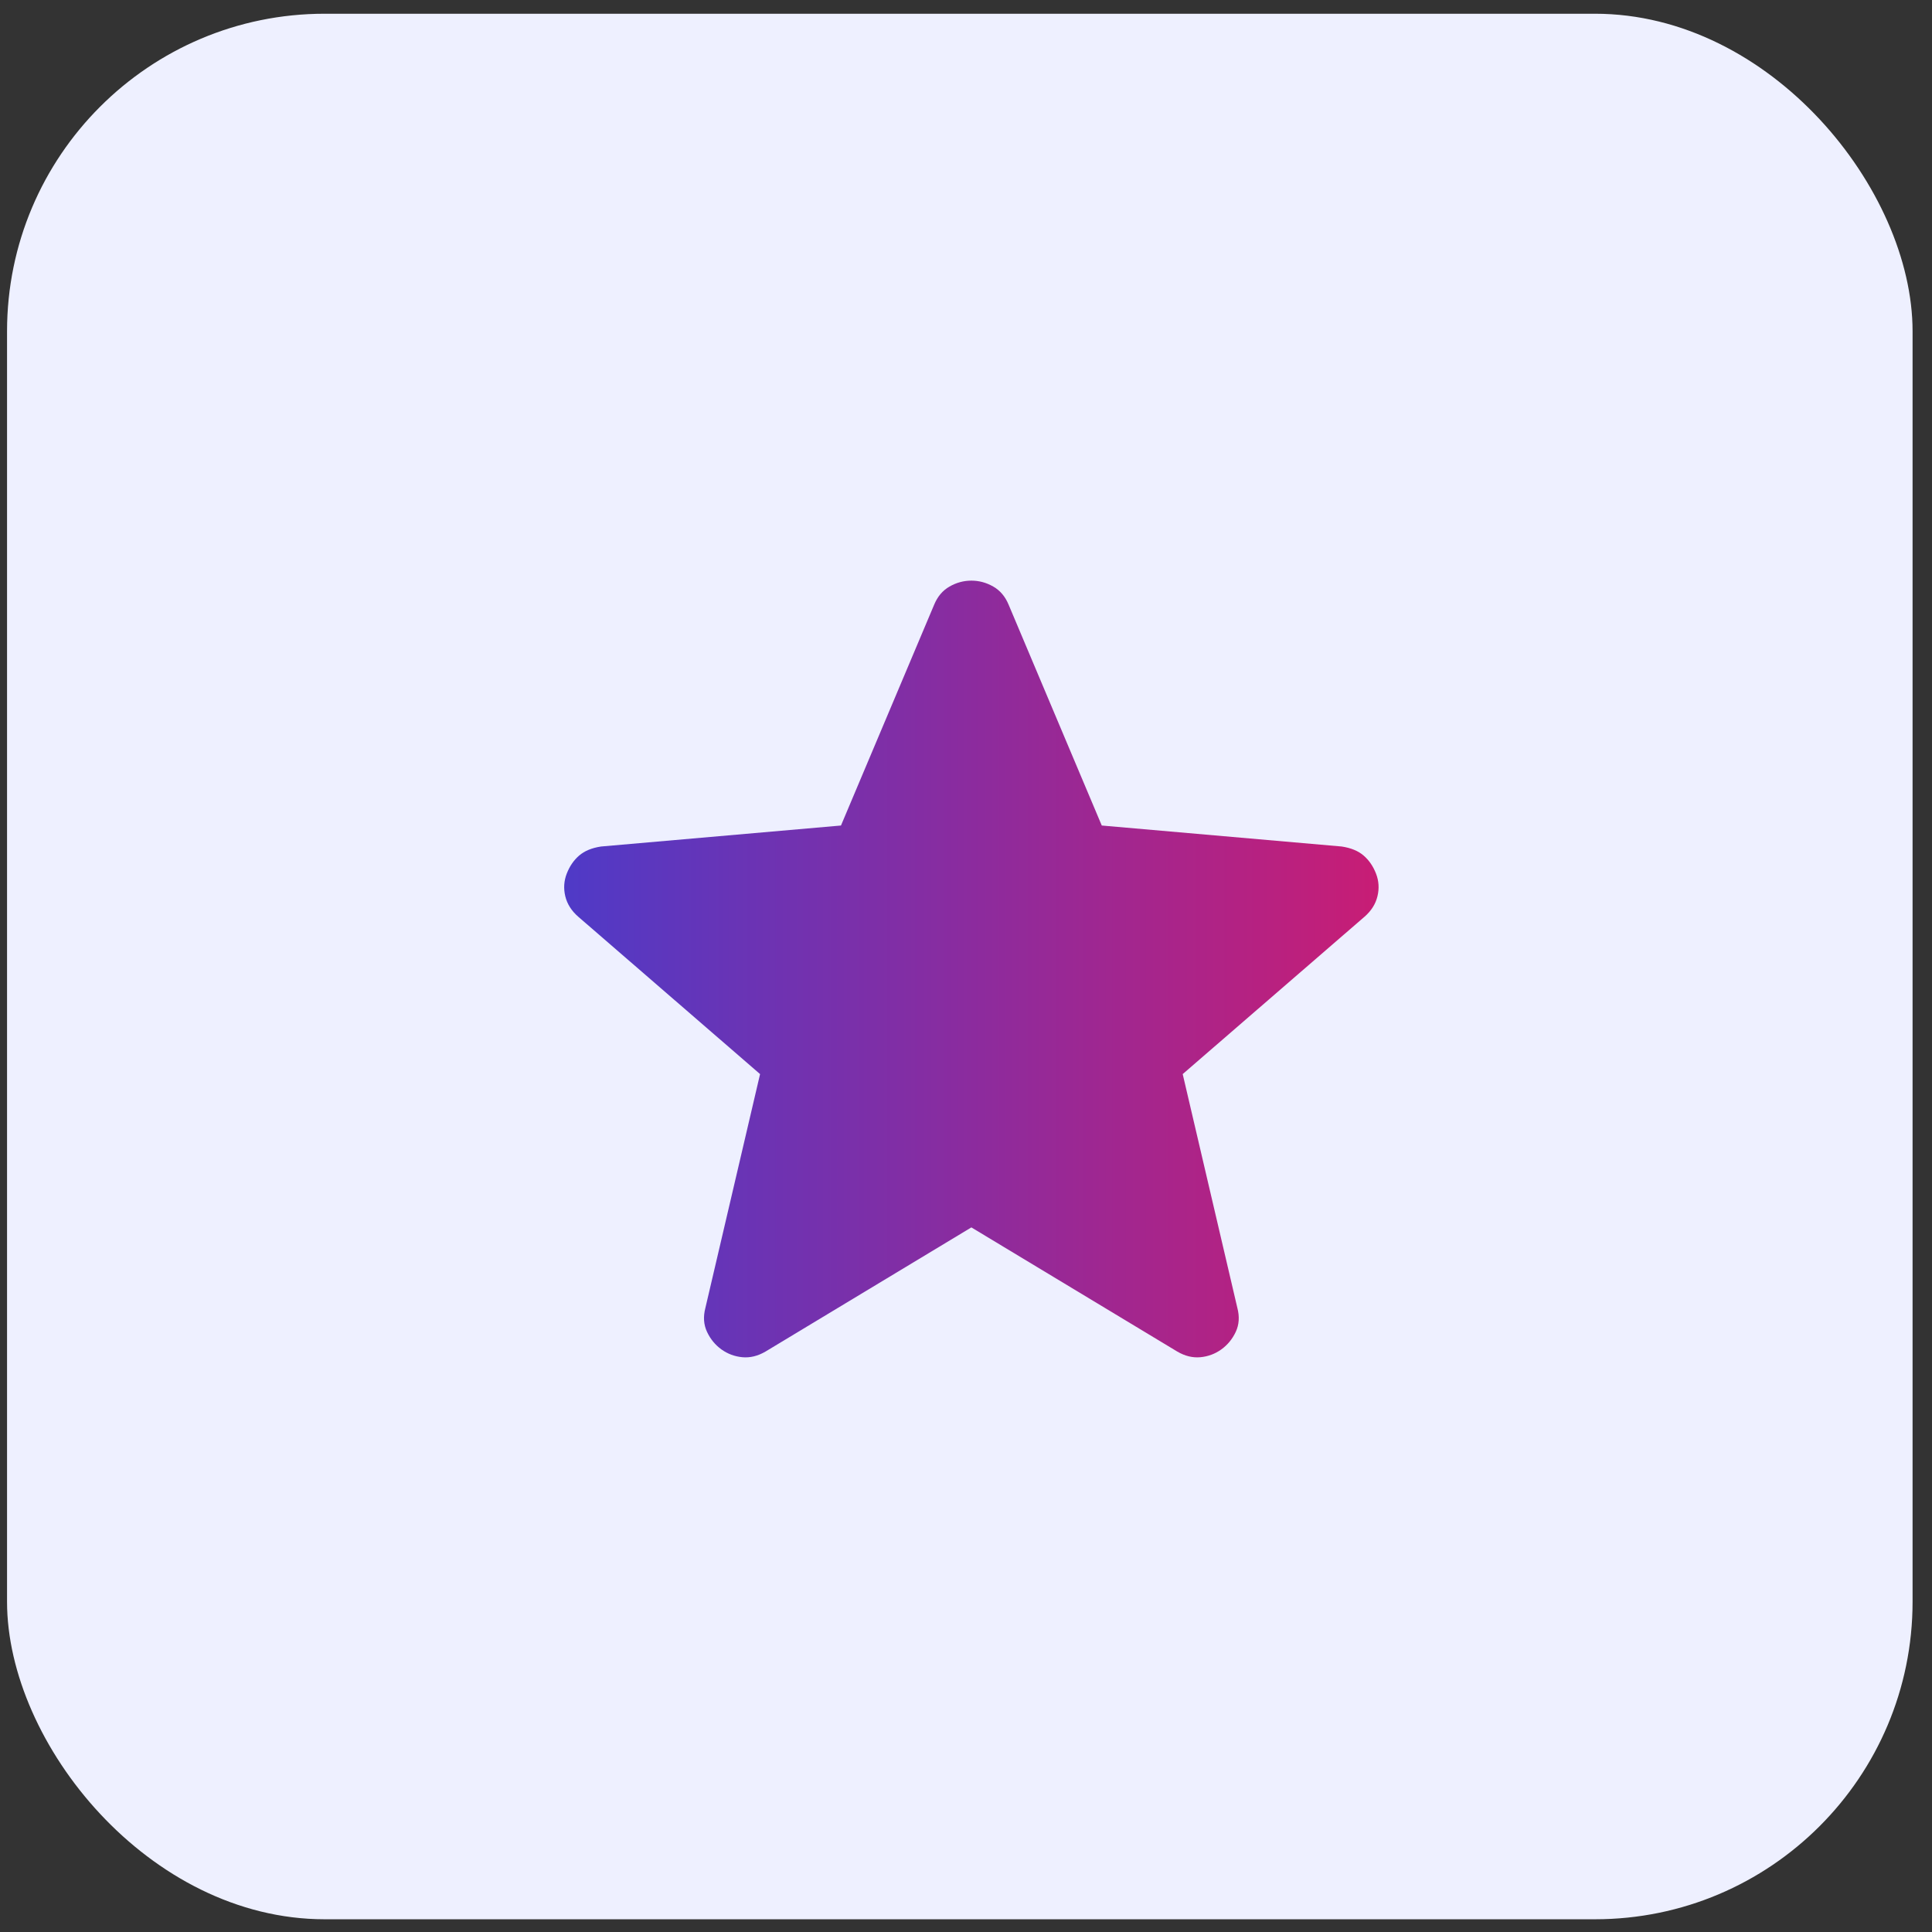 <?xml version="1.0" encoding="UTF-8"?>
<svg xmlns="http://www.w3.org/2000/svg" width="73" height="73" viewBox="0 0 73 73" fill="none">
  <rect x="0" y="0" width="73" height="73" fill="#333333" stroke="none"/>
  <rect x="0.266" y="0.519" width="72" height="72" rx="12" fill="#EEF0FF"></rect>
  <path d="M36.703 46.377L28.923 51.069C28.633 51.238 28.342 51.309 28.051 51.282C27.76 51.255 27.497 51.157 27.261 50.989C27.025 50.819 26.843 50.598 26.715 50.325C26.587 50.052 26.566 49.75 26.653 49.419L28.719 40.584L21.85 34.639C21.593 34.416 21.43 34.157 21.359 33.864C21.289 33.57 21.307 33.285 21.415 33.008C21.523 32.731 21.678 32.505 21.88 32.329C22.083 32.153 22.36 32.038 22.711 31.985L31.776 31.192L35.296 22.85C35.424 22.54 35.618 22.31 35.878 22.162C36.139 22.013 36.414 21.939 36.703 21.939C36.993 21.939 37.268 22.013 37.528 22.162C37.789 22.31 37.983 22.54 38.111 22.85L41.63 31.192L50.695 31.985C51.047 32.038 51.324 32.153 51.526 32.329C51.729 32.505 51.884 32.731 51.992 33.008C52.1 33.285 52.118 33.57 52.047 33.864C51.977 34.157 51.814 34.416 51.557 34.639L44.688 40.584L46.753 49.419C46.84 49.75 46.82 50.052 46.692 50.325C46.564 50.598 46.381 50.819 46.145 50.989C45.91 51.157 45.646 51.255 45.355 51.282C45.064 51.309 44.774 51.238 44.484 51.069L36.703 46.377Z" fill="url(#paint0_linear_2710_372)"></path>
  <defs>
    <linearGradient id="paint0_linear_2710_372" x1="21.317" y1="51.288" x2="52.089" y2="51.288" gradientUnits="userSpaceOnUse">
      <stop stop-color="#4F3AC7"></stop>
      <stop offset="1" stop-color="#C81D75"></stop>
    </linearGradient>
  </defs>
</svg>
